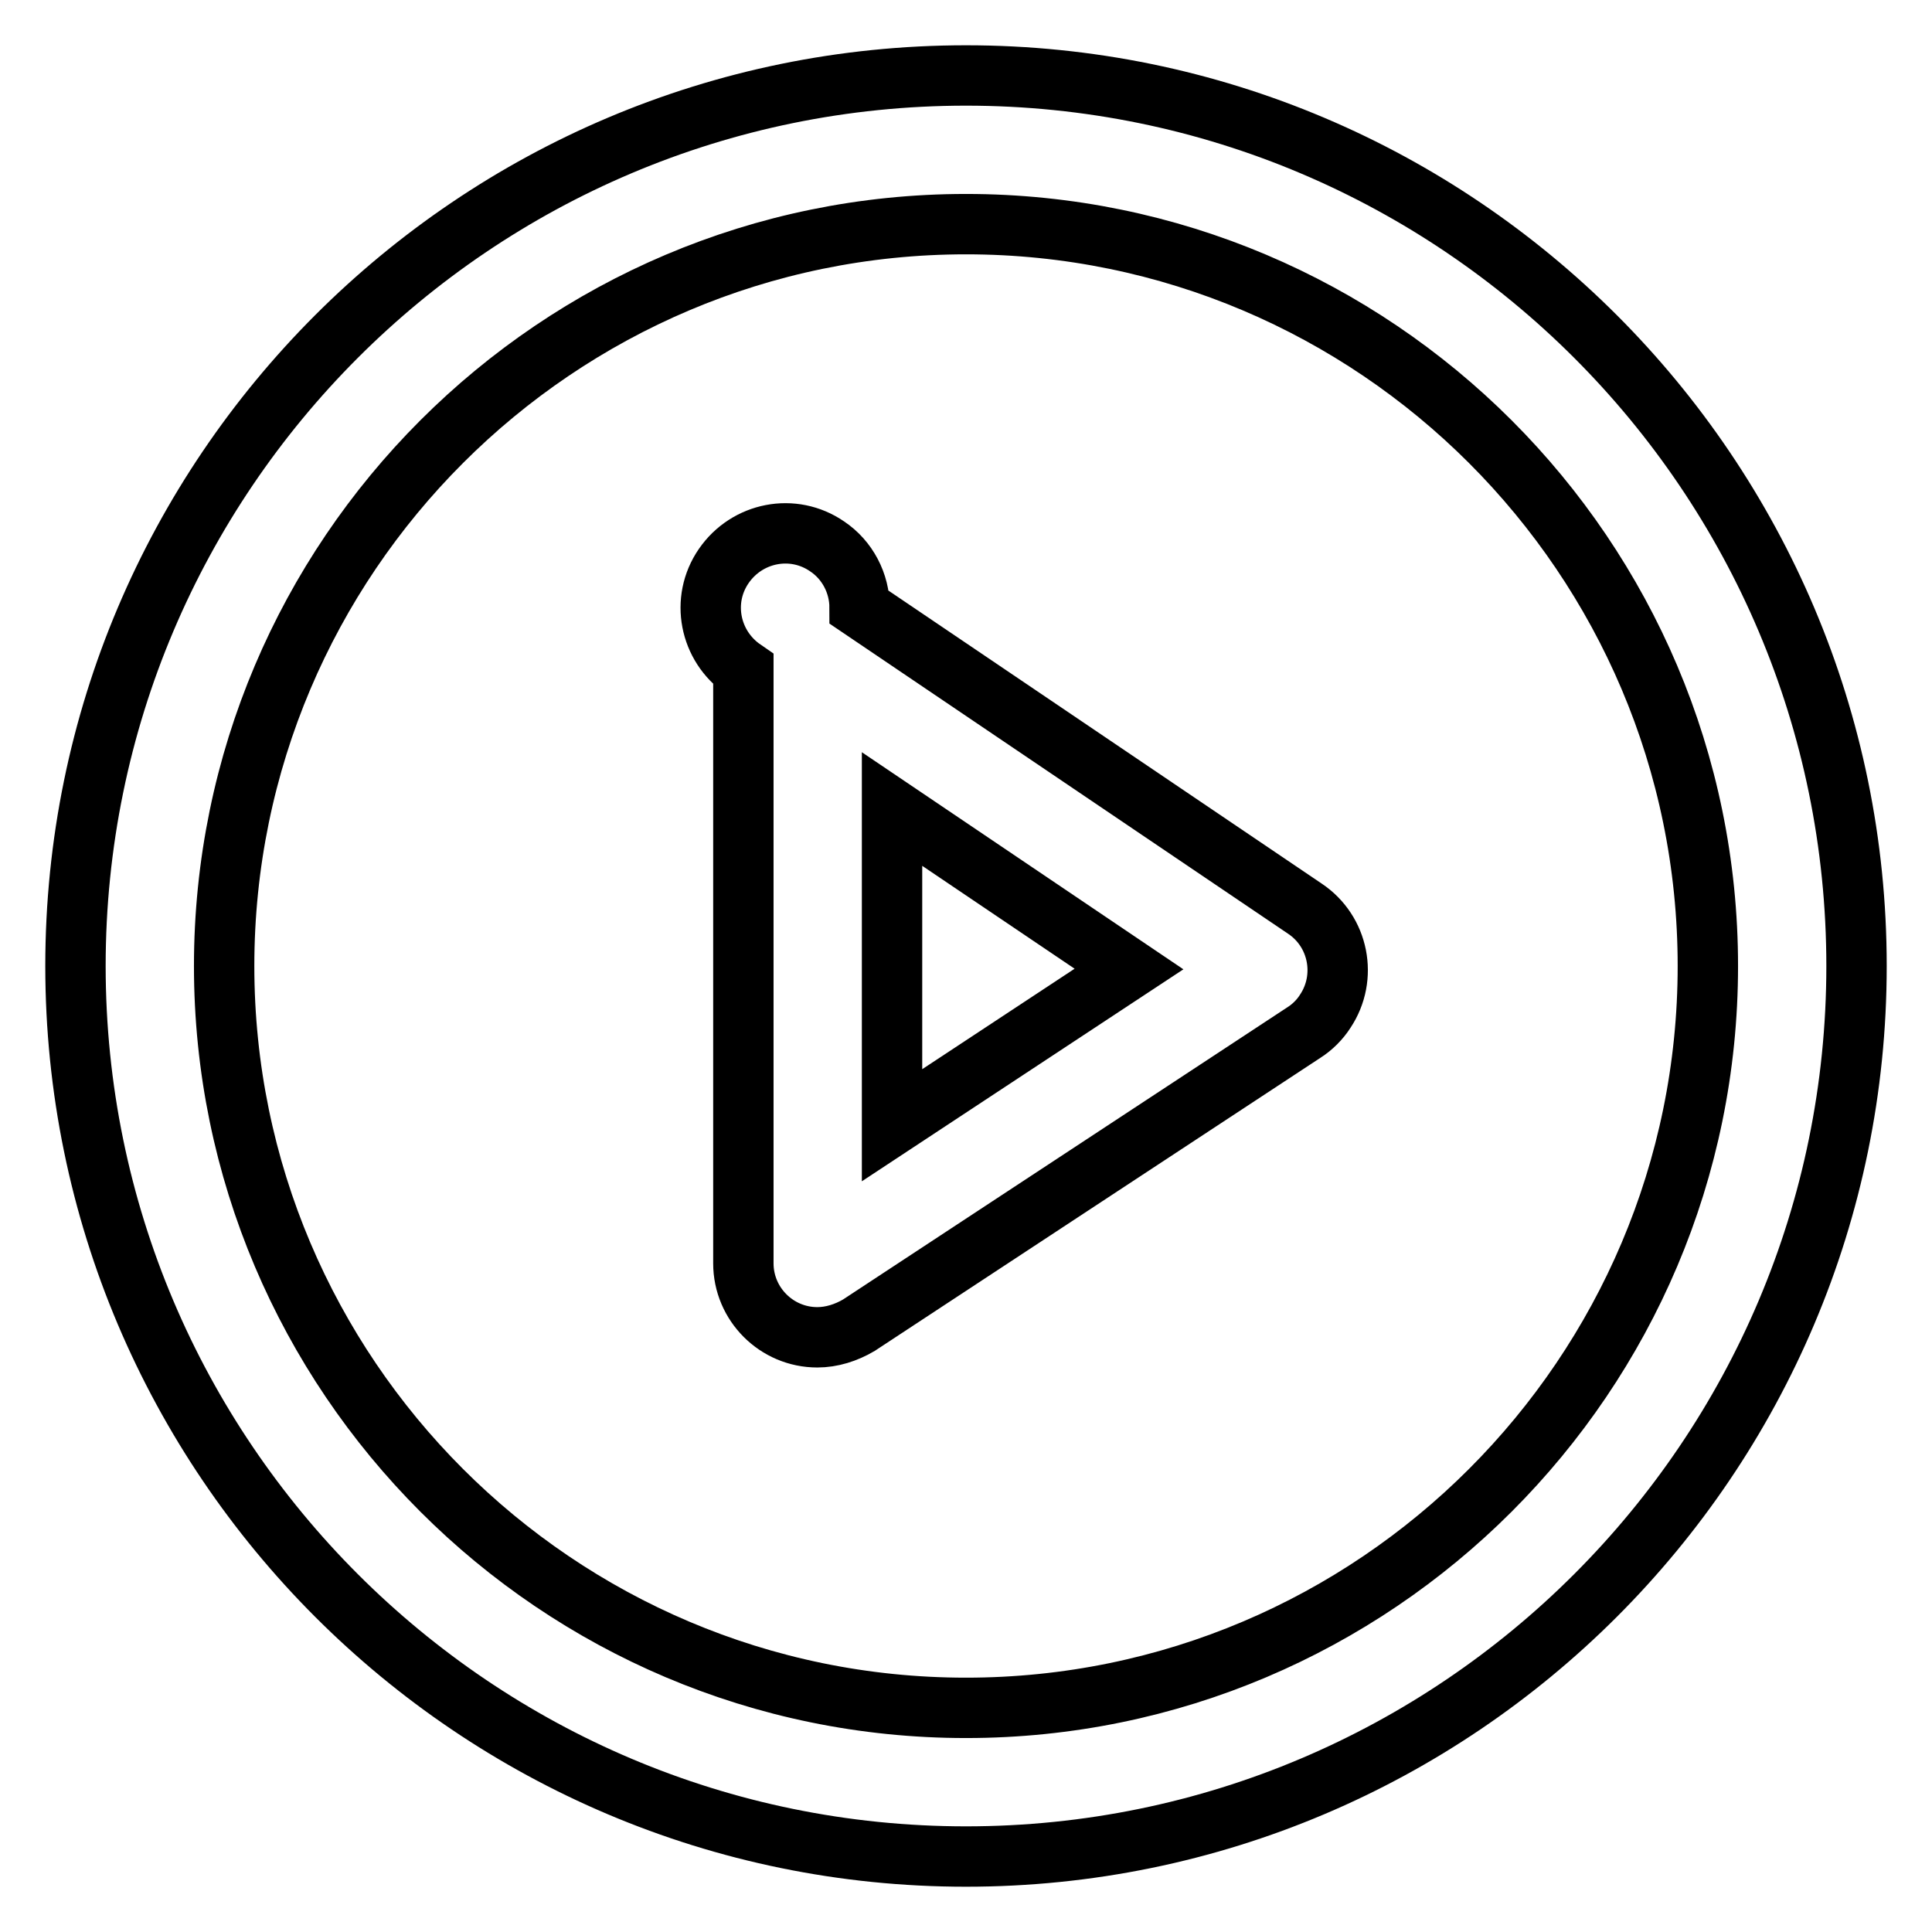 <?xml version="1.0" encoding="utf-8"?>
<!-- Svg Vector Icons : http://www.onlinewebfonts.com/icon -->
<!DOCTYPE svg PUBLIC "-//W3C//DTD SVG 1.1//EN" "http://www.w3.org/Graphics/SVG/1.1/DTD/svg11.dtd">
<svg version="1.1" xmlns="http://www.w3.org/2000/svg" xmlns:xlink="http://www.w3.org/1999/xlink" x="0px" y="0px" viewBox="0 0 256 256" enable-background="new 0 0 256 256" xml:space="preserve">
<g> <path stroke-width="8" fill-opacity="0" stroke="#000000"  d="M128,246c-65.1,0-118-52.9-118-118C10,62.9,62.9,10,128,10c65.1,0,118,52.9,118,118 C246,193.1,193.1,246,128,246z M128,29.7c-54.2,0-98.3,44.1-98.3,98.3c0,54.2,44.1,98.3,98.3,98.3c54.2,0,98.3-44.1,98.3-98.3 C226.3,73.8,182.2,29.7,128,29.7z M108.3,177.2c-5.4,0-9.8-4.4-9.8-9.8V88.7c-4.5-3.1-5.7-9.2-2.6-13.7c3.1-4.5,9.2-5.7,13.7-2.6 c2.7,1.8,4.3,4.9,4.3,8.1l59,39.9c4.5,3,5.7,9.1,2.7,13.6c-0.7,1.1-1.7,2.1-2.8,2.8l-59,38.8C112.1,176.6,110.2,177.2,108.3,177.2z  M118.2,107.2v41.9l31.4-20.7L118.2,107.2z"/></g>
</svg>